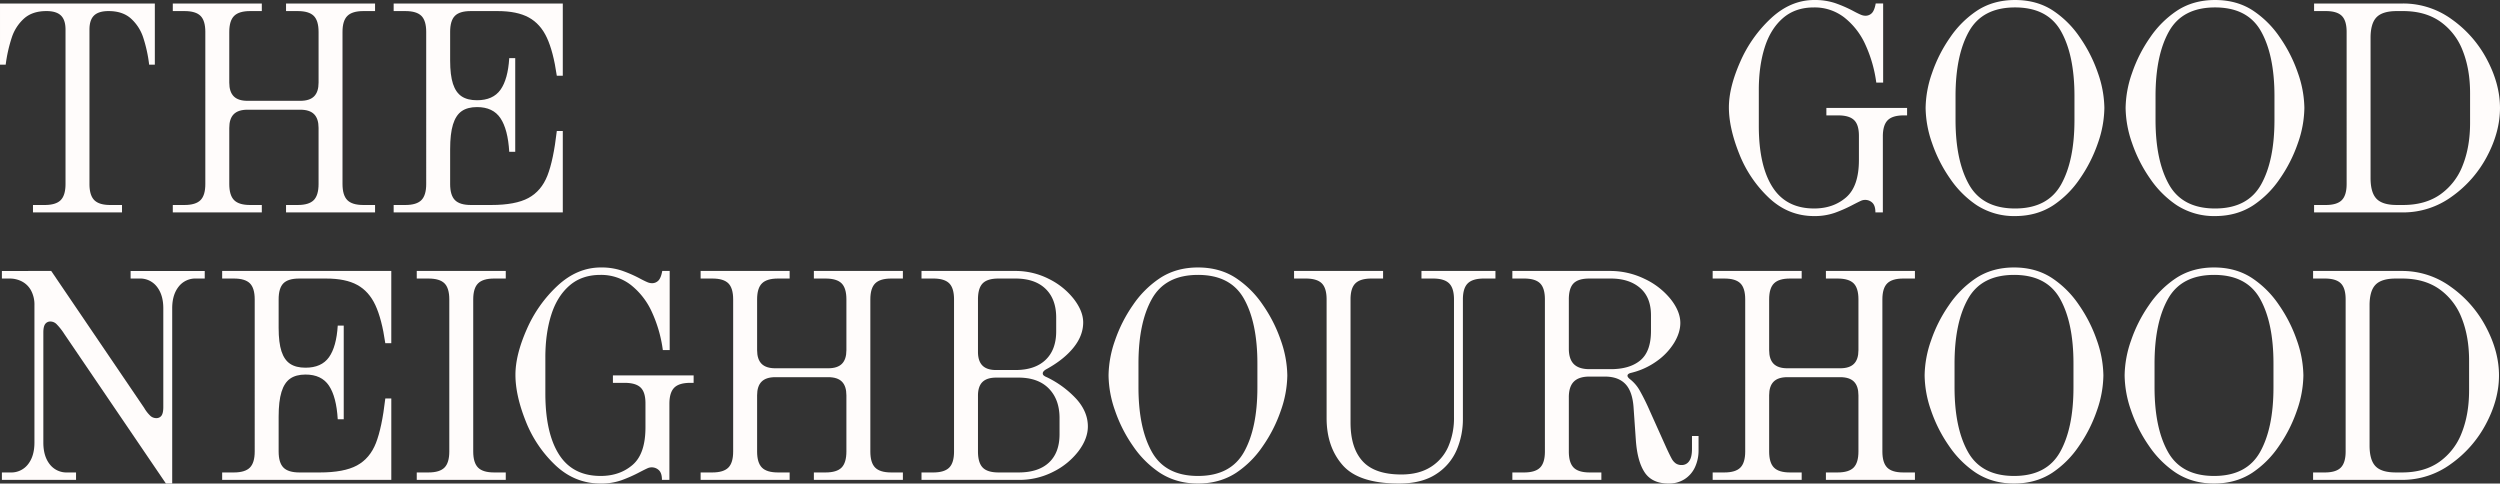 <svg xmlns="http://www.w3.org/2000/svg" xmlns:xlink="http://www.w3.org/1999/xlink" width="1833.354" height="354.589" viewBox="0 0 1833.354 354.589">
  <rect x="0" y="0" width="1833.354" height="354.589" fill="#333333" stroke="none"/>
  <defs>
    <clipPath id="clip-path">
      <path id="Path_66" data-name="Path 66" d="M0,313.952H1833.354V-40.637H0Z" transform="translate(0 40.637)" fill="none"/>
    </clipPath>
  </defs>
  <g id="Group_67" data-name="Group 67" transform="translate(0 0)" clip-path="url(#clip-path)">
    <g id="Group_47" data-name="Group 47" transform="translate(0.003 2.566)">
      <path id="Path_46" data-name="Path 46" d="M21.417,130.828h8.557q8.246,0,11.773-3.578t3.531-11.806V2.193q0-7.055-3.365-10.314T31.258-11.376q-10.265,0-16.37,5.445A32.2,32.2,0,0,0,5.9,7.908,106.84,106.84,0,0,0,1.4,27.943H-2.767V-16.934H110.775V27.943h-4.169a102.746,102.746,0,0,0-4.388-20.034A32.292,32.292,0,0,0,93.225-5.931q-6.1-5.445-16.37-5.445-7.289,0-10.654,3.255T62.836,2.193V115.445q0,8.22,3.531,11.806t11.773,3.578H86.7v5.445H21.417Z" transform="translate(2.767 16.934)" fill="#fffcfb"/>
    </g>
    <g id="Group_48" data-name="Group 48" transform="translate(126.715 2.566)">
      <path id="Path_47" data-name="Path 47" d="M0,130.828H8.565q8.233,0,11.773-3.578t3.522-11.806V3.9q0-8.233-3.522-11.754Q16.8-11.384,8.565-11.376H0v-5.558H65.28v5.558H56.723q-8.141,0-11.72,3.525T41.419,3.9V41.084q0,6.728,3.26,10.043t10.112,3.307H93.536q6.844,0,10.112-3.307t3.26-10.043V3.9q0-8.233-3.531-11.754T91.6-11.376H83.048v-5.558h65.28v5.558h-8.565q-8.128,0-11.72,3.525T124.459,3.9V115.445q0,8.22,3.531,11.806t11.773,3.578h8.565v5.445H83.048v-5.445H91.6q8.246,0,11.773-3.578t3.531-11.806V74.311q0-6.741-3.26-10.043T93.536,60.952H54.792q-6.843,0-10.112,3.316t-3.26,10.043v41.133q0,8.22,3.531,11.806t11.773,3.578H65.28v5.445H0Z" transform="translate(0 16.934)" fill="#fffcfb"/>
    </g>
    <g id="Group_49" data-name="Group 49" transform="translate(288.687 2.566)">
      <path id="Path_48" data-name="Path 48" d="M0,130.828H8.565q8.233,0,11.773-3.578t3.531-11.806V3.9q0-8.233-3.531-11.754T8.565-11.376H0v-5.558H124.03V36.058h-4.388q-2.556-17.735-7.272-27.888T99.1-6.681q-8.561-4.7-22.9-4.694H56.5q-8.128,0-11.607,3.525T41.419,3.9V24.95q0,10.68,2.08,17.041c1.4,4.232,3.514,7.295,6.372,9.188s6.6,2.827,11.24,2.827q11.76,0,17.227-7.687t6.424-23.184h4.388v68.7H84.761Q83.791,75.38,78.337,67.2T61.111,59.033q-6.961,0-11.24,2.993T43.5,71.8q-2.085,6.78-2.08,18.106v25.54q0,8.22,3.531,11.806t11.773,3.578H71.6q17.764,0,27.234-5.131t13.914-16.4q4.431-11.269,6.9-32.748h4.388v59.719H0Z" transform="translate(0 16.934)" fill="#fffcfb"/>
    </g>
    <g id="Group_50" data-name="Group 50" transform="translate(1267.871 0)">
      <path id="Path_49" data-name="Path 49" d="M25.968,128.418A89.135,89.135,0,0,1,4.188,96.1Q-3.351,77.184-3.355,62.119q0-14.633,8.294-33.385A95.846,95.846,0,0,1,27.629-3.315Q42.024-16.626,59.355-16.622a47.119,47.119,0,0,1,15.094,2.243,93.6,93.6,0,0,1,13.7,5.986C90.286-7.251,92-6.422,93.284-5.881a8.9,8.9,0,0,0,3.313.794,6.456,6.456,0,0,0,4.982-2.024c1.241-1.353,2.15-3.674,2.727-6.946h5.454V43.961h-5.026a97.378,97.378,0,0,0-7.971-27.783A53.009,53.009,0,0,0,81.354-3.743a35.523,35.523,0,0,0-22.427-7.426q-13.7,0-22.742,7.906T22.865,18.264q-4.287,13.625-4.283,31.142V75.688q0,29.07,10.007,44.824t30.555,15.759q14.015,0,23.432-8.124T92,100.7V82.957q0-8.115-3.583-11.544T76.7,68H68.13V62.547h59.188V68h-2.465q-8.246,0-11.773,3.578c-2.351,2.391-3.531,6.317-3.531,11.806v55.775h-5.463c0-3.281-.725-5.628-2.194-7.059a7.567,7.567,0,0,0-5.506-2.129,7.215,7.215,0,0,0-2.945.689q-1.547.694-5.3,2.618a104.124,104.124,0,0,1-13.914,6.2,44.906,44.906,0,0,1-15.085,2.356q-18.944,0-33.177-13.412" transform="translate(3.355 16.622)" fill="#fffcfb"/>
    </g>
    <g id="Group_51" data-name="Group 51" transform="translate(1412.134 0.001)">
      <path id="Path_50" data-name="Path 50" d="M32.98,133.1a72.449,72.449,0,0,1-19.316-19.389A104.376,104.376,0,0,1,.45,87.638a79.938,79.938,0,0,1-4.711-25.7A79.63,79.63,0,0,1,.45,36.357,104.377,104.377,0,0,1,13.665,10.284,72.322,72.322,0,0,1,32.98-9.1q12.088-8.128,28.362-8.124,16.152,0,28.038,7.906a71.49,71.49,0,0,1,19.368,19.336,105.444,105.444,0,0,1,13.329,26.23,80.065,80.065,0,0,1,4.755,25.7,80.28,80.28,0,0,1-4.755,25.8,105.294,105.294,0,0,1-13.329,26.23A71.243,71.243,0,0,1,89.38,133.309q-12.1,7.906-28.038,7.914A50.343,50.343,0,0,1,32.98,133.1m62.072-14.956q9.846-17.526,9.841-47.442V53.18q0-29.908-9.841-47.433t-33.71-17.53q-23.874,0-33.763,17.53-9.9,17.513-9.9,47.433V70.7q0,29.921,9.9,47.442t33.763,17.521q23.86,0,33.71-17.521" transform="translate(4.261 17.228)" fill="#fffcfb"/>
    </g>
    <g id="Group_52" data-name="Group 52" transform="translate(1558.802 0.001)">
      <path id="Path_51" data-name="Path 51" d="M32.98,133.1a72.575,72.575,0,0,1-19.316-19.389A104.376,104.376,0,0,1,.45,87.638a79.938,79.938,0,0,1-4.711-25.7A79.63,79.63,0,0,1,.45,36.357,104.377,104.377,0,0,1,13.665,10.284,72.448,72.448,0,0,1,32.98-9.1q12.088-8.128,28.362-8.124,16.152,0,28.038,7.906a71.49,71.49,0,0,1,19.368,19.336,105.444,105.444,0,0,1,13.329,26.23,80.065,80.065,0,0,1,4.755,25.7,80.28,80.28,0,0,1-4.755,25.8,105.294,105.294,0,0,1-13.329,26.23A71.243,71.243,0,0,1,89.38,133.309q-12.1,7.906-28.038,7.914A50.343,50.343,0,0,1,32.98,133.1m62.072-14.956q9.846-17.526,9.841-47.442V53.18q0-29.908-9.841-47.433t-33.71-17.53q-23.874,0-33.763,17.53-9.9,17.513-9.9,47.433V70.7q0,29.921,9.9,47.442t33.763,17.521q23.86,0,33.71-17.521" transform="translate(4.261 17.228)" fill="#fffcfb"/>
    </g>
    <g id="Group_53" data-name="Group 53" transform="translate(1697.012 2.566)">
      <path id="Path_52" data-name="Path 52" d="M0,130.828H8.565q8.233,0,11.764-3.578t3.54-11.806V3.9q0-8.233-3.54-11.754T8.565-11.376H0v-5.558H65.28a60.414,60.414,0,0,1,35.747,11.64,83.862,83.862,0,0,1,25.844,29.6q9.466,17.958,9.466,35.366,0,17.526-9.466,35.418a83.921,83.921,0,0,1-25.844,29.545,60.355,60.355,0,0,1-35.747,11.64H0Zm92.575-7.748A46.238,46.238,0,0,0,109,101.763q5.4-13.56,5.4-31.09v-21.9q0-17.513-5.4-31.09A46.238,46.238,0,0,0,92.575-3.636q-11.026-7.735-27.3-7.74h-4.6q-10.488,0-14.876,4.537T41.419,8.283V111.064q0,10.68,4.388,15.226t14.876,4.537h4.6q16.27,0,27.3-7.748" transform="translate(0 16.934)" fill="#fffcfb"/>
    </g>
    <g id="Group_54" data-name="Group 54" transform="translate(1.388 198.71)">
      <path id="Path_53" data-name="Path 53" d="M35.542,34.573a6.48,6.48,0,0,0-4.388-1.981,4.61,4.61,0,0,0-4.012,1.876c-.891,1.248-1.337,3.29-1.337,6.143v80.775q0,9.934,4.7,15.916a15.481,15.481,0,0,0,12.848,5.986H49.78v5.445H-4.592v-5.445H1.727A15.464,15.464,0,0,0,14.566,137.3q4.707-5.982,4.711-15.916V20.734A21.9,21.9,0,0,0,16.76,9.783a16.133,16.133,0,0,0-6.686-6.571A19.461,19.461,0,0,0,1.08,1.075H-4.592v-5.55H31.583L99.756,95.95a25.754,25.754,0,0,0,4.6,5.881,6.424,6.424,0,0,0,4.178,1.606,4.474,4.474,0,0,0,3.959-1.876q1.285-1.859,1.285-6.248V22.872q0-9.83-4.711-15.811A15.464,15.464,0,0,0,96.225,1.075H89.8v-5.55h54.363v5.55h-6.31A15.47,15.47,0,0,0,125.006,7.06q-4.707,5.982-4.7,15.811V151.4H115.7L41.215,41.789a44.248,44.248,0,0,0-5.672-7.216" transform="translate(4.592 4.475)" fill="#fffcfb"/>
    </g>
    <g id="Group_55" data-name="Group 55" transform="translate(162.919 198.707)">
      <path id="Path_54" data-name="Path 54" d="M0,130.828H8.565q8.233,0,11.773-3.578t3.531-11.806V3.9q0-8.233-3.531-11.754T8.565-11.376H0v-5.558H124.03V36.058h-4.388q-2.556-17.735-7.272-27.888T99.1-6.673q-8.561-4.712-22.9-4.7H56.5q-8.128,0-11.607,3.525T41.419,3.9V24.95q0,10.68,2.08,17.041c1.4,4.241,3.514,7.3,6.372,9.188s6.6,2.827,11.24,2.827q11.76,0,17.227-7.687t6.424-23.184h4.388v68.7H84.761Q83.791,75.38,78.337,67.2T61.111,59.033q-6.961,0-11.24,2.993T43.5,71.8q-2.085,6.793-2.08,18.106v25.54q0,8.233,3.531,11.806t11.773,3.578H71.6q17.764,0,27.234-5.131t13.914-16.4q4.431-11.269,6.9-32.748h4.388v59.728H0Z" transform="translate(0 16.934)" fill="#fffcfb"/>
    </g>
    <g id="Group_56" data-name="Group 56" transform="translate(305.619 198.707)">
      <path id="Path_55" data-name="Path 55" d="M0,130.828H8.565q8.233,0,11.773-3.578t3.531-11.806V3.9q0-8.233-3.531-11.754T8.565-11.376H0v-5.558H65.28v5.558H56.723q-8.141,0-11.72,3.525T41.419,3.9V115.445q0,8.233,3.531,11.806t11.773,3.578H65.28v5.454H0Z" transform="translate(0 16.934)" fill="#fffcfb"/>
    </g>
    <g id="Group_57" data-name="Group 57" transform="translate(377.992 196.142)">
      <path id="Path_56" data-name="Path 56" d="M25.968,128.418A89.135,89.135,0,0,1,4.188,96.1Q-3.351,77.184-3.355,62.119q0-14.633,8.294-33.385A95.845,95.845,0,0,1,27.629-3.324q14.395-13.3,31.726-13.3a47.157,47.157,0,0,1,15.094,2.243,93.6,93.6,0,0,1,13.7,5.986C90.286-7.251,92-6.422,93.284-5.881a8.9,8.9,0,0,0,3.313.794,6.456,6.456,0,0,0,4.982-2.024q1.862-2.029,2.727-6.946h5.454V43.961h-5.026a97.378,97.378,0,0,0-7.971-27.783A53.109,53.109,0,0,0,81.354-3.751a35.568,35.568,0,0,0-22.427-7.417q-13.7,0-22.742,7.906T22.865,18.264q-4.287,13.625-4.283,31.142V75.688q0,29.07,10.007,44.824t30.555,15.759q14.015,0,23.432-8.124T92,100.687V82.957q0-8.115-3.583-11.544T76.7,68H68.13V62.547h59.188V68h-2.465q-8.246,0-11.773,3.578c-2.351,2.391-3.531,6.317-3.531,11.806v55.775h-5.463c0-3.281-.725-5.628-2.194-7.059a7.574,7.574,0,0,0-5.506-2.138,7.234,7.234,0,0,0-2.945.7q-1.547.694-5.3,2.618a104.124,104.124,0,0,1-13.914,6.2,44.906,44.906,0,0,1-15.085,2.356q-18.944,0-33.177-13.412" transform="translate(3.355 16.622)" fill="#fffcfb"/>
    </g>
    <g id="Group_58" data-name="Group 58" transform="translate(513.797 198.707)">
      <path id="Path_57" data-name="Path 57" d="M0,130.828H8.565q8.233,0,11.773-3.578t3.522-11.806V3.9q0-8.233-3.522-11.754Q16.8-11.384,8.565-11.376H0v-5.558H65.28v5.558H56.723q-8.141,0-11.72,3.525T41.419,3.9V41.084q0,6.728,3.26,10.043t10.112,3.307H93.536q6.844,0,10.112-3.307t3.26-10.043V3.9q0-8.233-3.531-11.754T91.6-11.376H83.048v-5.558h65.28v5.558h-8.565q-8.128,0-11.712,3.525T124.459,3.9V115.445q0,8.233,3.531,11.806t11.773,3.578h8.565v5.454H83.048v-5.454H91.6q8.246,0,11.773-3.578t3.531-11.806V74.311q0-6.728-3.26-10.043T93.536,60.952H54.792q-6.843,0-10.112,3.316t-3.26,10.043v41.133q0,8.233,3.531,11.806t11.773,3.578H65.28v5.454H0Z" transform="translate(0 16.934)" fill="#fffcfb"/>
    </g>
    <g id="Group_59" data-name="Group 59" transform="translate(675.771 198.707)">
      <path id="Path_58" data-name="Path 58" d="M0,130.828H8.565q8.233,0,11.773-3.578t3.522-11.806V3.9q0-8.233-3.522-11.754Q16.8-11.384,8.565-11.376H0v-5.558H68.6a53.762,53.762,0,0,1,24.988,5.925,52.974,52.974,0,0,1,18.241,14.8q6.752,8.874,6.747,16.989,0,9.62-7.01,18.376T92.033,54.862c-2.071,1.073-3.1,2.173-3.1,3.316a1.961,1.961,0,0,0,.594,1.44,7.818,7.818,0,0,0,2.3,1.335,71.9,71.9,0,0,1,21.833,16.082q8.338,9.345,8.347,20.034,0,8.966-6.852,18.106A52.722,52.722,0,0,1,96.691,130.3a54.463,54.463,0,0,1-25.311,5.986H0ZM90.967,48.291Q98.78,40.87,98.78,27.3V17.254q0-13.56-7.814-21.1t-22.156-7.53H56.5q-8.128,0-11.607,3.525T41.419,3.9V42.366q0,6.728,3.26,10.043t10.112,3.307H68.811q14.342,0,22.156-7.426m2.517,75.269q7.748-7.264,7.752-20.724V90.978q0-13.678-7.866-21.692t-22.2-8.01H54.792q-6.843,0-10.112,3.255t-3.26,9.991v40.924q0,8.233,3.479,11.806T56.5,130.828H71.17q14.552,0,22.313-7.269" transform="translate(0 16.934)" fill="#fffcfb"/>
    </g>
    <g id="Group_60" data-name="Group 60" transform="translate(812.947 196.142)">
      <path id="Path_59" data-name="Path 59" d="M32.98,133.1a72.449,72.449,0,0,1-19.316-19.389A104.376,104.376,0,0,1,.45,87.638a79.938,79.938,0,0,1-4.711-25.7A79.63,79.63,0,0,1,.45,36.357,104.377,104.377,0,0,1,13.665,10.284,72.322,72.322,0,0,1,32.98-9.1q12.088-8.128,28.362-8.124,16.152,0,28.038,7.906a71.49,71.49,0,0,1,19.368,19.336,105.349,105.349,0,0,1,13.329,26.238,79.975,79.975,0,0,1,4.755,25.689,80.28,80.28,0,0,1-4.755,25.8,105.145,105.145,0,0,1-13.329,26.23A71.4,71.4,0,0,1,89.38,133.318q-12.1,7.892-28.038,7.906-16.06,0-28.362-8.124m62.072-14.956q9.846-17.526,9.841-47.442V53.18q0-29.908-9.841-47.433T61.342-11.774q-23.874,0-33.763,17.521t-9.9,47.433V70.7q0,29.921,9.9,47.442t33.763,17.521q23.86,0,33.71-17.521" transform="translate(4.261 17.228)" fill="#fffcfb"/>
    </g>
    <g id="Group_61" data-name="Group 61" transform="translate(948.986 198.707)">
      <path id="Path_60" data-name="Path 60" d="M31.61,126.146q-11.825-13.4-11.825-34.563V4.509q0-8.233-3.531-11.754T4.481-10.77H-4.084v-5.558H61.2v5.558h-8.46q-8.233,0-11.825,3.525T37.335,4.509V94.891q0,18.6,8.88,28.315t28.362,9.721q12.73,0,21.4-5.393a33.24,33.24,0,0,0,12.953-14.851,52.281,52.281,0,0,0,4.274-21.745V4.509q0-8.233-3.583-11.754T97.8-10.77H89.347v-5.558h54.258v5.558h-8.46q-8.233,0-11.825,3.525T119.737,4.509V92.221a57.565,57.565,0,0,1-4.545,22.7,39.491,39.491,0,0,1-15.033,17.687q-10.5,6.937-27.3,6.946-29.432,0-41.253-13.412" transform="translate(4.084 16.328)" fill="#fffcfb"/>
    </g>
    <g id="Group_62" data-name="Group 62" transform="translate(1109.071 198.707)">
      <path id="Path_61" data-name="Path 61" d="M85.961,130.828q-5.454-8.115-6.529-24.04l-1.608-23.08q-.747-12.172-5.987-17.678T56.848,60.525H45.4q-7.7,0-11.4,3.691Q30.318,67.894,30.313,75.7v39.746q0,8.233,3.531,11.806t11.773,3.578h8.557v5.454h-65.28v-5.454h8.565q8.233,0,11.773-3.578t3.531-11.806V3.9q0-8.233-3.531-11.754T-2.541-11.376h-8.565v-5.558h71.38a57.659,57.659,0,0,1,25.635,5.82,54.039,54.039,0,0,1,19.045,14.8q7.119,8.979,7.123,17.521,0,7.055-4.554,14.589A46.1,46.1,0,0,1,94.736,49.251a53.416,53.416,0,0,1-18.625,8.5c-1.853.428-2.779,1.143-2.779,2.138,0,.716.568,1.527,1.713,2.452a27.909,27.909,0,0,1,7.333,8.551,164.669,164.669,0,0,1,7.333,14.851L101.9,112.879q2.465,5.34,3.8,7.748a10.325,10.325,0,0,0,3.05,3.578,7.567,7.567,0,0,0,4.388,1.178,6.411,6.411,0,0,0,5.4-2.836q2.1-2.827,2.089-9.031v-9.4h4.816V114.38a29.168,29.168,0,0,1-2.622,12.6,20.681,20.681,0,0,1-7.6,8.761,21.18,21.18,0,0,1-11.72,3.211q-12.088,0-17.55-8.124M82.806,48.562q7.748-6.518,7.752-21.474V15.543q0-13.141-8.023-20.034T61.026-11.376H45.4q-8.128,0-11.607,3.525T30.313,3.9V40.01q0,7.7,3.688,11.378T45.4,55.08H61.026q14.015,0,21.78-6.518" transform="translate(11.106 16.934)" fill="#fffcfb"/>
    </g>
    <g id="Group_63" data-name="Group 63" transform="translate(1255.968 198.707)">
      <path id="Path_62" data-name="Path 62" d="M0,130.828H8.565q8.233,0,11.764-3.578t3.54-11.806V3.9q0-8.233-3.54-11.754T8.565-11.376H0v-5.558H65.28v5.558H56.723q-8.141,0-11.72,3.525T41.419,3.9V41.084q0,6.728,3.26,10.043t10.112,3.307H93.536q6.844,0,10.112-3.307t3.26-10.043V3.9q0-8.233-3.531-11.754T91.6-11.376H83.048v-5.558h65.28v5.558h-8.565q-8.128,0-11.712,3.525T124.459,3.9V115.445q0,8.233,3.531,11.806t11.773,3.578h8.565v5.454H83.048v-5.454H91.6q8.246,0,11.773-3.578t3.531-11.806V74.311q0-6.728-3.26-10.043T93.536,60.952H54.792q-6.843,0-10.112,3.316t-3.26,10.043v41.133q0,8.233,3.531,11.806t11.773,3.578H65.28v5.454H0Z" transform="translate(0 16.934)" fill="#fffcfb"/>
    </g>
    <g id="Group_64" data-name="Group 64" transform="translate(1411.408 196.142)">
      <path id="Path_63" data-name="Path 63" d="M32.98,133.1a72.575,72.575,0,0,1-19.316-19.389A104.376,104.376,0,0,1,.45,87.638a79.938,79.938,0,0,1-4.711-25.7A79.63,79.63,0,0,1,.45,36.357,104.377,104.377,0,0,1,13.665,10.284,72.448,72.448,0,0,1,32.98-9.1q12.088-8.128,28.362-8.124,16.152,0,28.038,7.906a71.49,71.49,0,0,1,19.368,19.336,105.349,105.349,0,0,1,13.329,26.238,79.975,79.975,0,0,1,4.755,25.689,80.28,80.28,0,0,1-4.755,25.8,105.145,105.145,0,0,1-13.329,26.23A71.4,71.4,0,0,1,89.38,133.318q-12.1,7.892-28.038,7.906-16.06,0-28.362-8.124m62.072-14.956q9.846-17.526,9.841-47.442V53.18q0-29.908-9.841-47.433T61.342-11.774q-23.874,0-33.763,17.521t-9.9,47.433V70.7q0,29.921,9.9,47.442t33.763,17.521q23.86,0,33.71-17.521" transform="translate(4.261 17.228)" fill="#fffcfb"/>
    </g>
    <g id="Group_65" data-name="Group 65" transform="translate(1558.076 196.142)">
      <path id="Path_64" data-name="Path 64" d="M32.98,133.1a72.575,72.575,0,0,1-19.316-19.389A104.376,104.376,0,0,1,.45,87.638a79.938,79.938,0,0,1-4.711-25.7A79.63,79.63,0,0,1,.45,36.357,104.377,104.377,0,0,1,13.665,10.284,72.448,72.448,0,0,1,32.98-9.1q12.088-8.128,28.362-8.124,16.152,0,28.038,7.906a71.49,71.49,0,0,1,19.368,19.336,105.349,105.349,0,0,1,13.329,26.238,79.975,79.975,0,0,1,4.755,25.689,80.28,80.28,0,0,1-4.755,25.8,105.145,105.145,0,0,1-13.329,26.23A71.4,71.4,0,0,1,89.38,133.318q-12.1,7.892-28.038,7.906-16.06,0-28.362-8.124m62.072-14.956q9.846-17.526,9.841-47.442V53.18q0-29.908-9.841-47.433T61.342-11.774q-23.874,0-33.763,17.521t-9.9,47.433V70.7q0,29.921,9.9,47.442t33.763,17.521q23.86,0,33.71-17.521" transform="translate(4.261 17.228)" fill="#fffcfb"/>
    </g>
    <g id="Group_66" data-name="Group 66" transform="translate(1696.284 198.707)">
      <path id="Path_65" data-name="Path 65" d="M0,130.828H8.565q8.233,0,11.764-3.578t3.54-11.806V3.9q0-8.233-3.54-11.754T8.565-11.376H0v-5.558H65.28A60.364,60.364,0,0,1,101.027-5.285,83.834,83.834,0,0,1,126.871,24.3q9.466,17.958,9.466,35.366,0,17.526-9.466,35.418a83.921,83.921,0,0,1-25.844,29.545A60.364,60.364,0,0,1,65.28,136.282H0Zm92.575-7.748A46.214,46.214,0,0,0,109,101.771q5.4-13.573,5.4-31.1v-21.9q0-17.513-5.4-31.09A46.283,46.283,0,0,0,92.575-3.636q-11.026-7.735-27.3-7.74h-4.6q-10.488,0-14.876,4.537T41.419,8.283V111.064q0,10.68,4.388,15.226t14.876,4.537h4.6q16.27,0,27.3-7.748" transform="translate(0 16.934)" fill="#fffcfb"/>
    </g>
  </g>
</svg>
